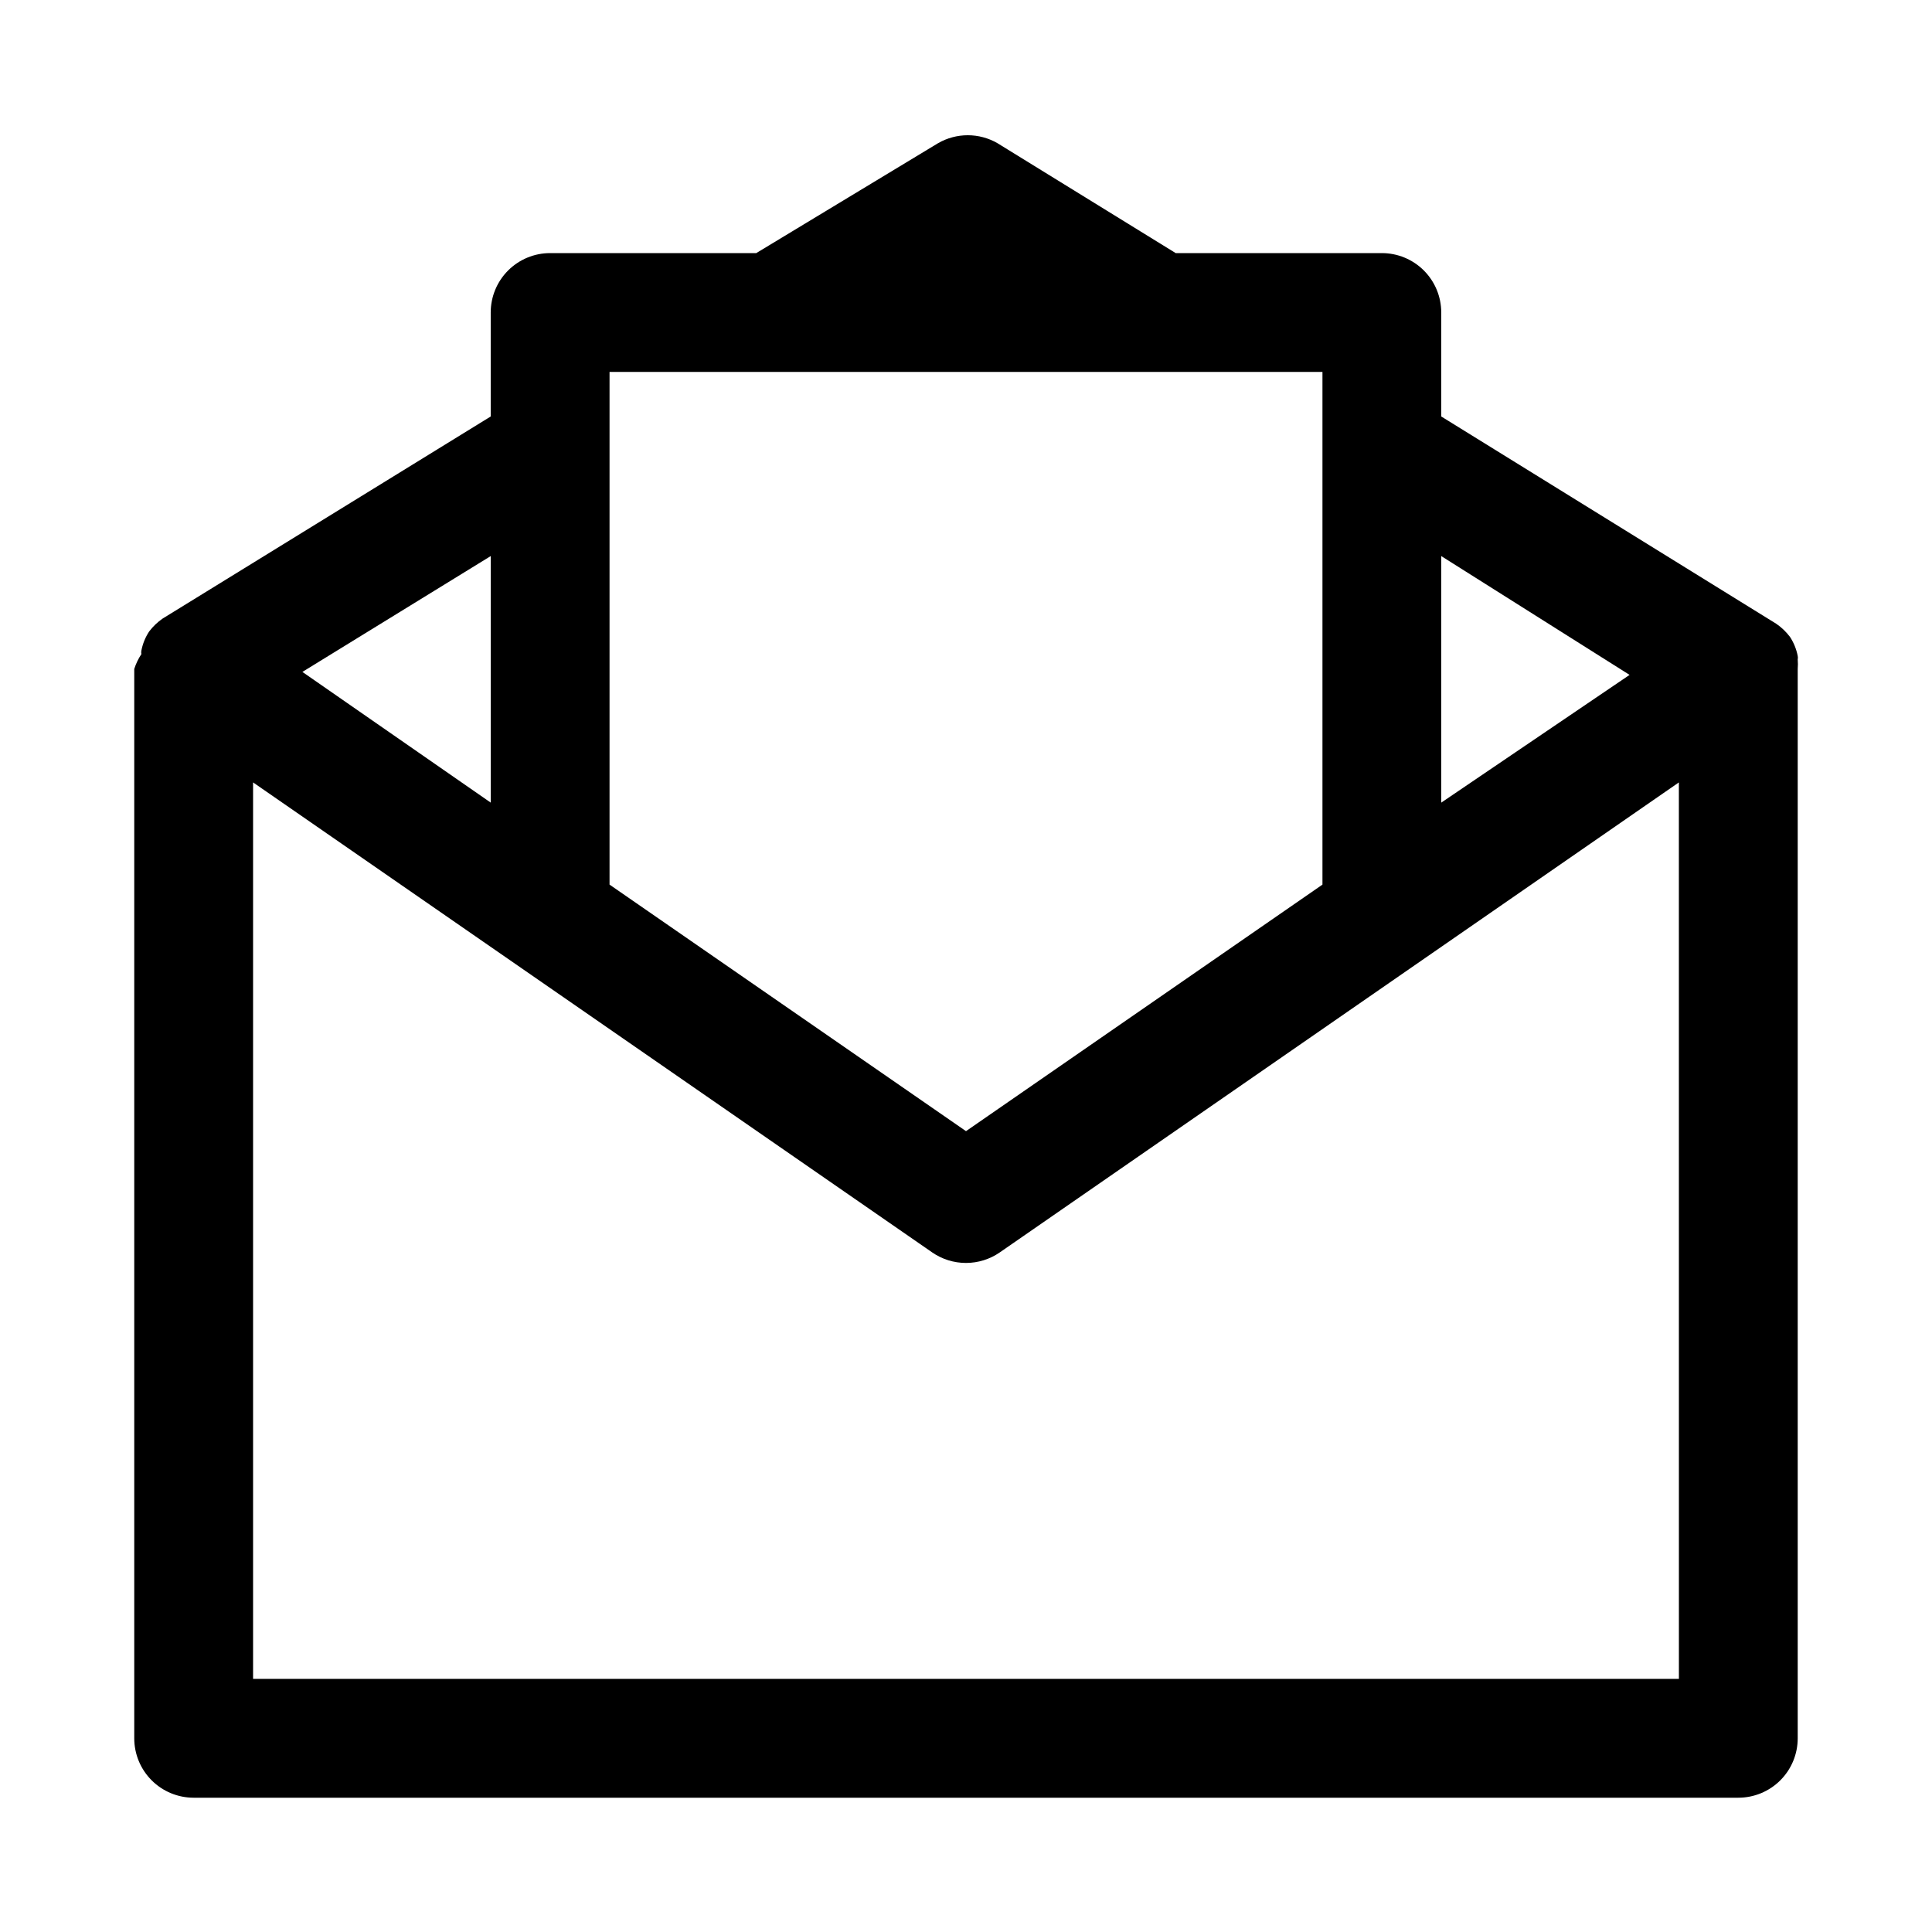 <?xml version="1.0" encoding="UTF-8"?>
<!-- Uploaded to: ICON Repo, www.iconrepo.com, Generator: ICON Repo Mixer Tools -->
<svg fill="#000000" width="800px" height="800px" version="1.1" viewBox="144 144 512 512" xmlns="http://www.w3.org/2000/svg">
 <path d="m620.41 318.76c0.074-0.309 0.074-0.633 0-0.941-0.348-1.797-1.043-3.508-2.047-5.039-1.012-1.34-2.234-2.512-3.621-3.465l-88.797-54.945v-27.555c0-4.176-1.656-8.18-4.609-11.133-2.953-2.949-6.957-4.609-11.133-4.609h-54.633l-47.23-29.125c-2.394-1.383-5.109-2.109-7.871-2.109-2.766 0-5.481 0.727-7.875 2.109l-48.176 29.125h-54.633c-4.176 0-8.18 1.66-11.133 4.609-2.953 2.953-4.609 6.957-4.609 11.133v27.555l-86.906 53.531v-0.004c-1.387 0.957-2.609 2.125-3.621 3.465-1.004 1.531-1.699 3.242-2.047 5.039-0.074 0.309-0.074 0.633 0 0.945-0.812 1.215-1.445 2.543-1.891 3.934v283.39c0 4.176 1.66 8.18 4.609 11.133 2.953 2.953 6.957 4.609 11.133 4.609h409.35c4.176 0 8.18-1.656 11.133-4.609 2.953-2.953 4.609-6.957 4.609-11.133v-283.39c0.07-0.836 0.07-1.68 0-2.519zm-94.465-27.395 49.91 31.488-49.91 33.852zm-220.41-28.18v-20.625h188.93v135.87l-94.465 65.336-94.465-65.336zm-31.488 28.18v65.336l-49.91-34.637zm314.88 297.56h-377.86v-237.58l179.95 124.54v0.004c2.637 1.828 5.766 2.805 8.977 2.805 3.207 0 6.336-0.977 8.973-2.805l179.95-124.54z"/>
</svg>